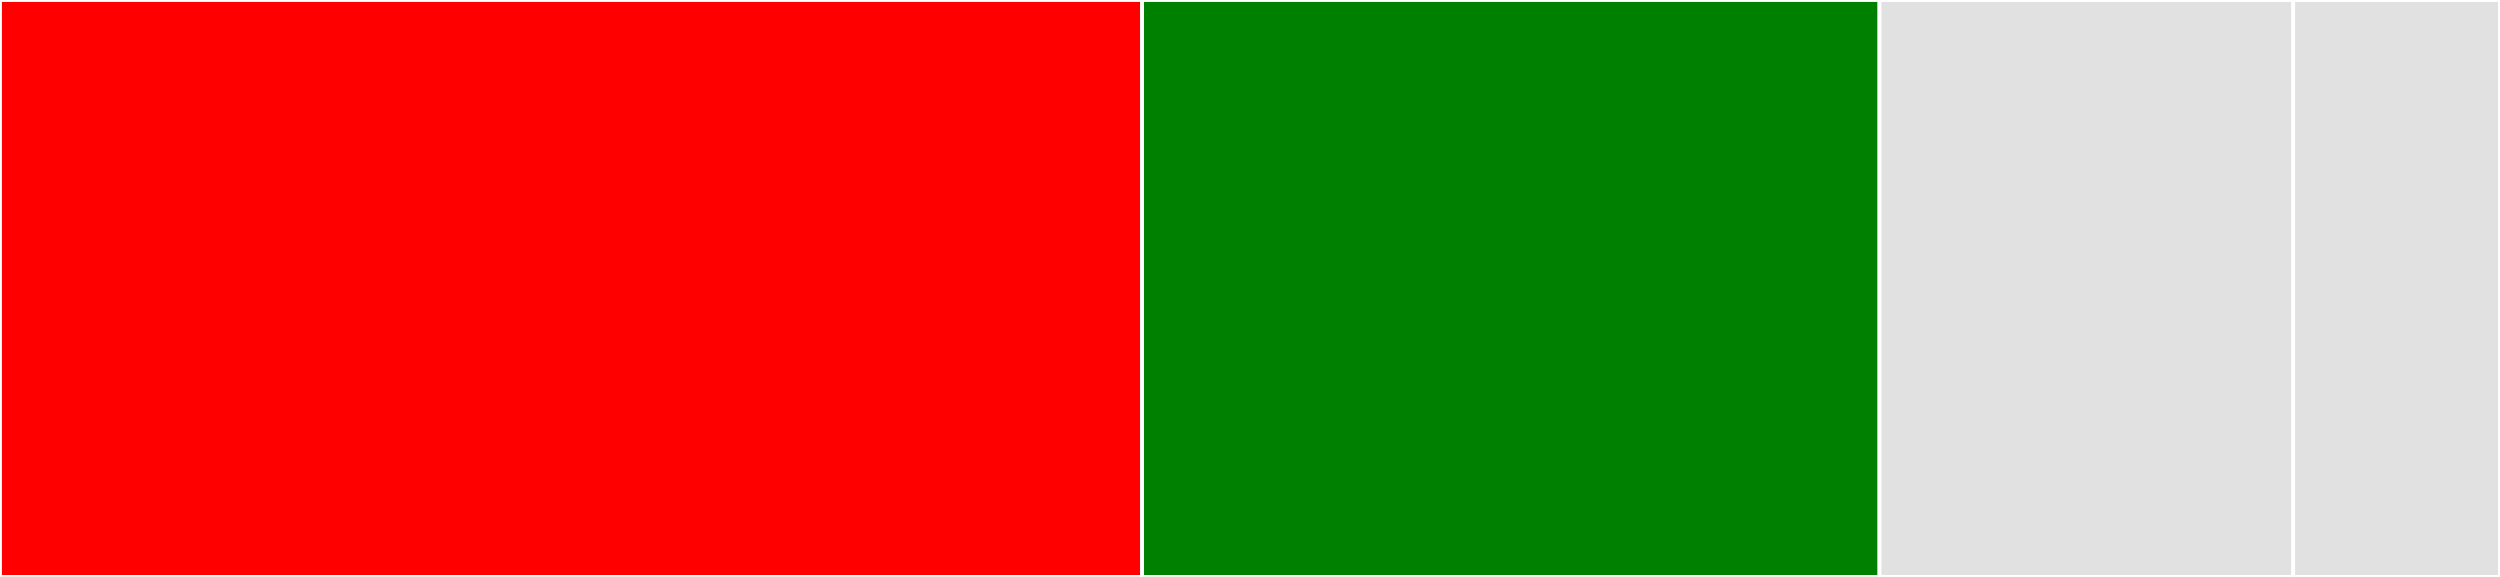 <svg baseProfile="full" width="650" height="150" viewBox="0 0 650 150" version="1.1"
xmlns="http://www.w3.org/2000/svg" xmlns:ev="http://www.w3.org/2001/xml-events"
xmlns:xlink="http://www.w3.org/1999/xlink">

<rect x="0" y="0" width="650" height="150" fill="#333333" stroke="none"/>

<style>rect.s{mask:url(#mask);}</style>
<defs>
  <pattern id="white" width="4" height="4" patternUnits="userSpaceOnUse" patternTransform="rotate(45)">
    <rect width="2" height="2" transform="translate(0,0)" fill="white"></rect>
  </pattern>
  <mask id="mask">
    <rect x="0" y="0" width="100%" height="100%" fill="url(#white)"></rect>
  </mask>
</defs>

<rect x="0" y="0" width="296.942" height="150.0" fill="red" stroke="white" stroke-width="1" class=" tooltipped" data-content="runs.jl"><title>runs.jl</title></rect>
<rect x="296.942" y="0" width="191.727" height="150.0" fill="green" stroke="white" stroke-width="1" class=" tooltipped" data-content="types.jl"><title>types.jl</title></rect>
<rect x="488.669" y="0" width="107.554" height="150.0" fill="#e1e1e1" stroke="white" stroke-width="1" class=" tooltipped" data-content="experiments.jl"><title>experiments.jl</title></rect>
<rect x="596.223" y="0" width="53.777" height="150" fill="#e1e1e1" stroke="white" stroke-width="1" class=" tooltipped" data-content="utils.jl"><title>utils.jl</title></rect>
</svg>